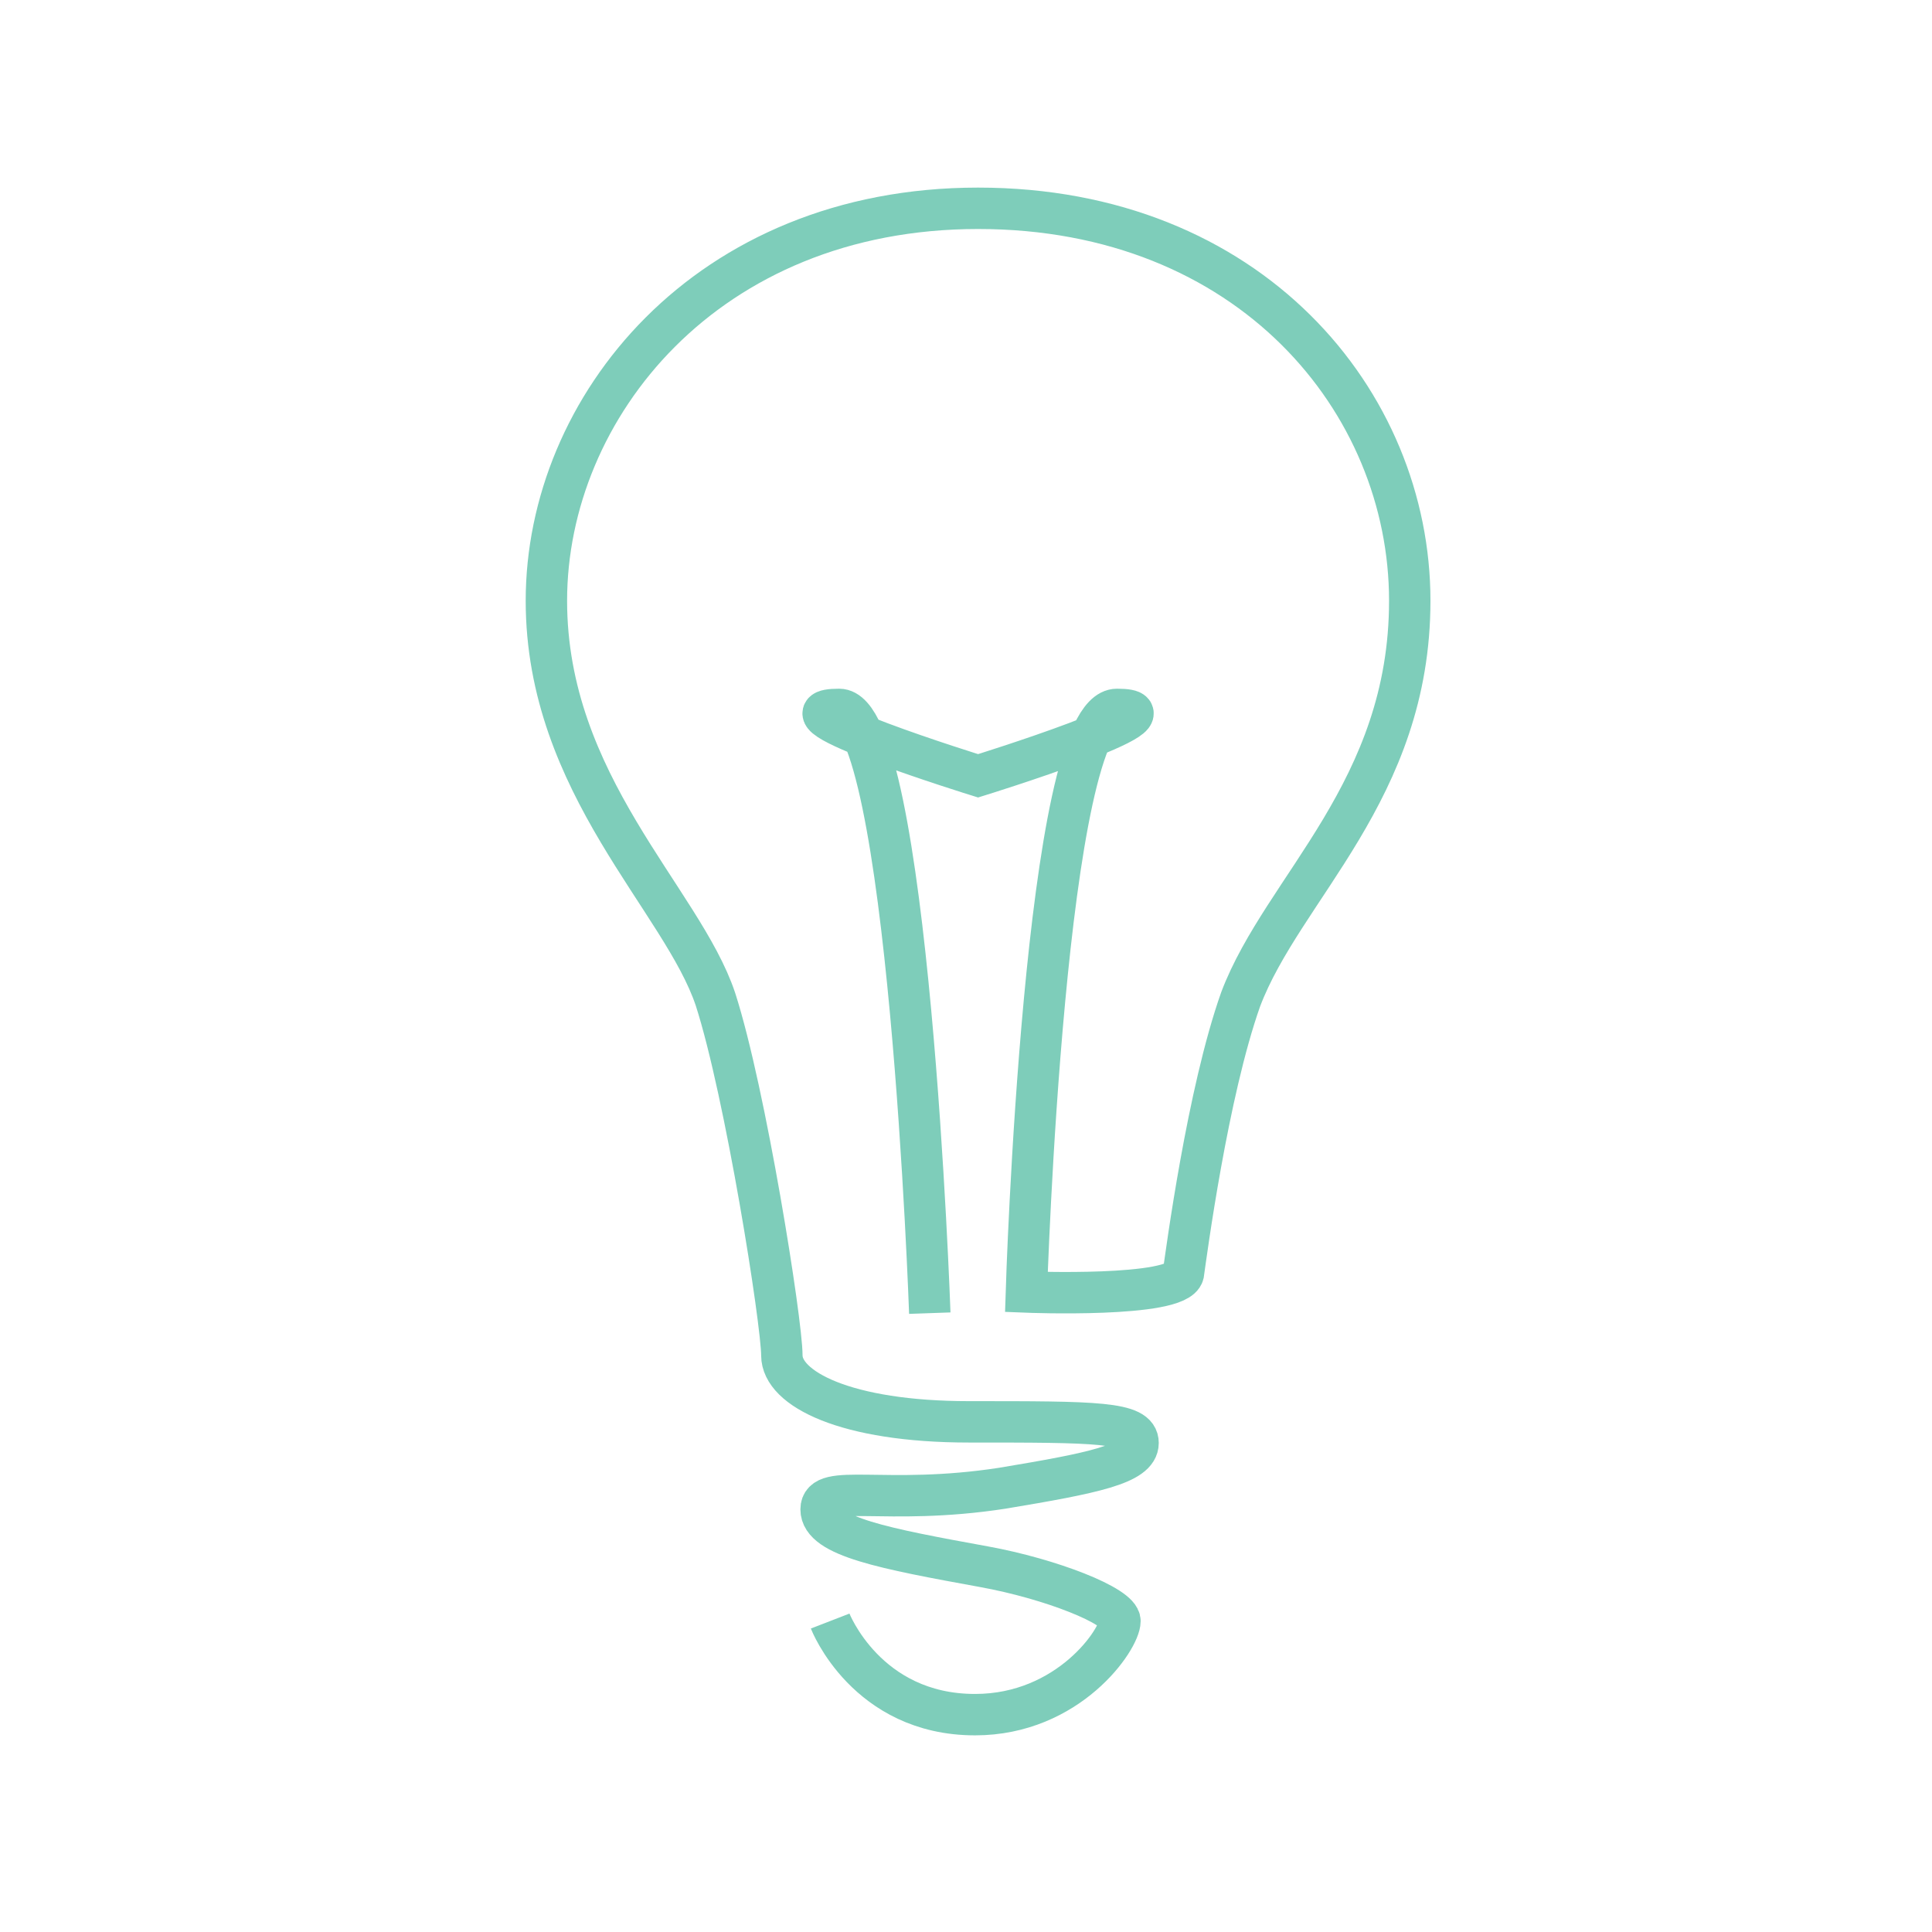 <svg width="70" height="70" viewBox="0 0 70 70" fill="none" xmlns="http://www.w3.org/2000/svg">
<g clip-path="url(#clip0_2471_18254)">
<path d="M30.078 58.734C30.078 58.734 31.391 62.125 35.328 62.125C38.719 62.125 40.578 59.391 40.578 58.734C40.578 58.188 38.062 57.203 35.656 56.766C32.047 56.109 29.75 55.672 29.75 54.688C29.75 53.703 32.047 54.578 36.312 53.922C39.594 53.375 41.234 53.047 41.234 52.281C41.234 51.516 39.703 51.516 35.109 51.516C30.625 51.516 28.328 50.312 28.328 49.109C28.328 47.906 27.016 39.594 25.922 36.203C24.719 32.594 19.797 28.438 19.797 21.766C19.797 14.766 25.594 7.547 35.438 7.547C45.281 7.547 51.078 14.547 51.078 21.766C51.078 28.656 46.484 32.156 44.953 36.203C43.75 39.594 42.984 45.391 42.875 46.156C42.656 47.031 37.188 46.812 37.188 46.812C37.188 46.812 37.844 25.703 40.469 25.703C43.203 25.703 35.438 28.109 35.438 28.109C35.438 28.109 27.672 25.703 30.406 25.703C32.922 25.703 33.688 47.578 33.688 47.578" stroke="#7ECDBA" stroke-width="1.5" stroke-miterlimit="10"/>
</g>
<defs>
<clipPath id="clip0_2471_18254">
<rect width="70" height="70" fill="white"/>
</clipPath>
</defs>
</svg>
